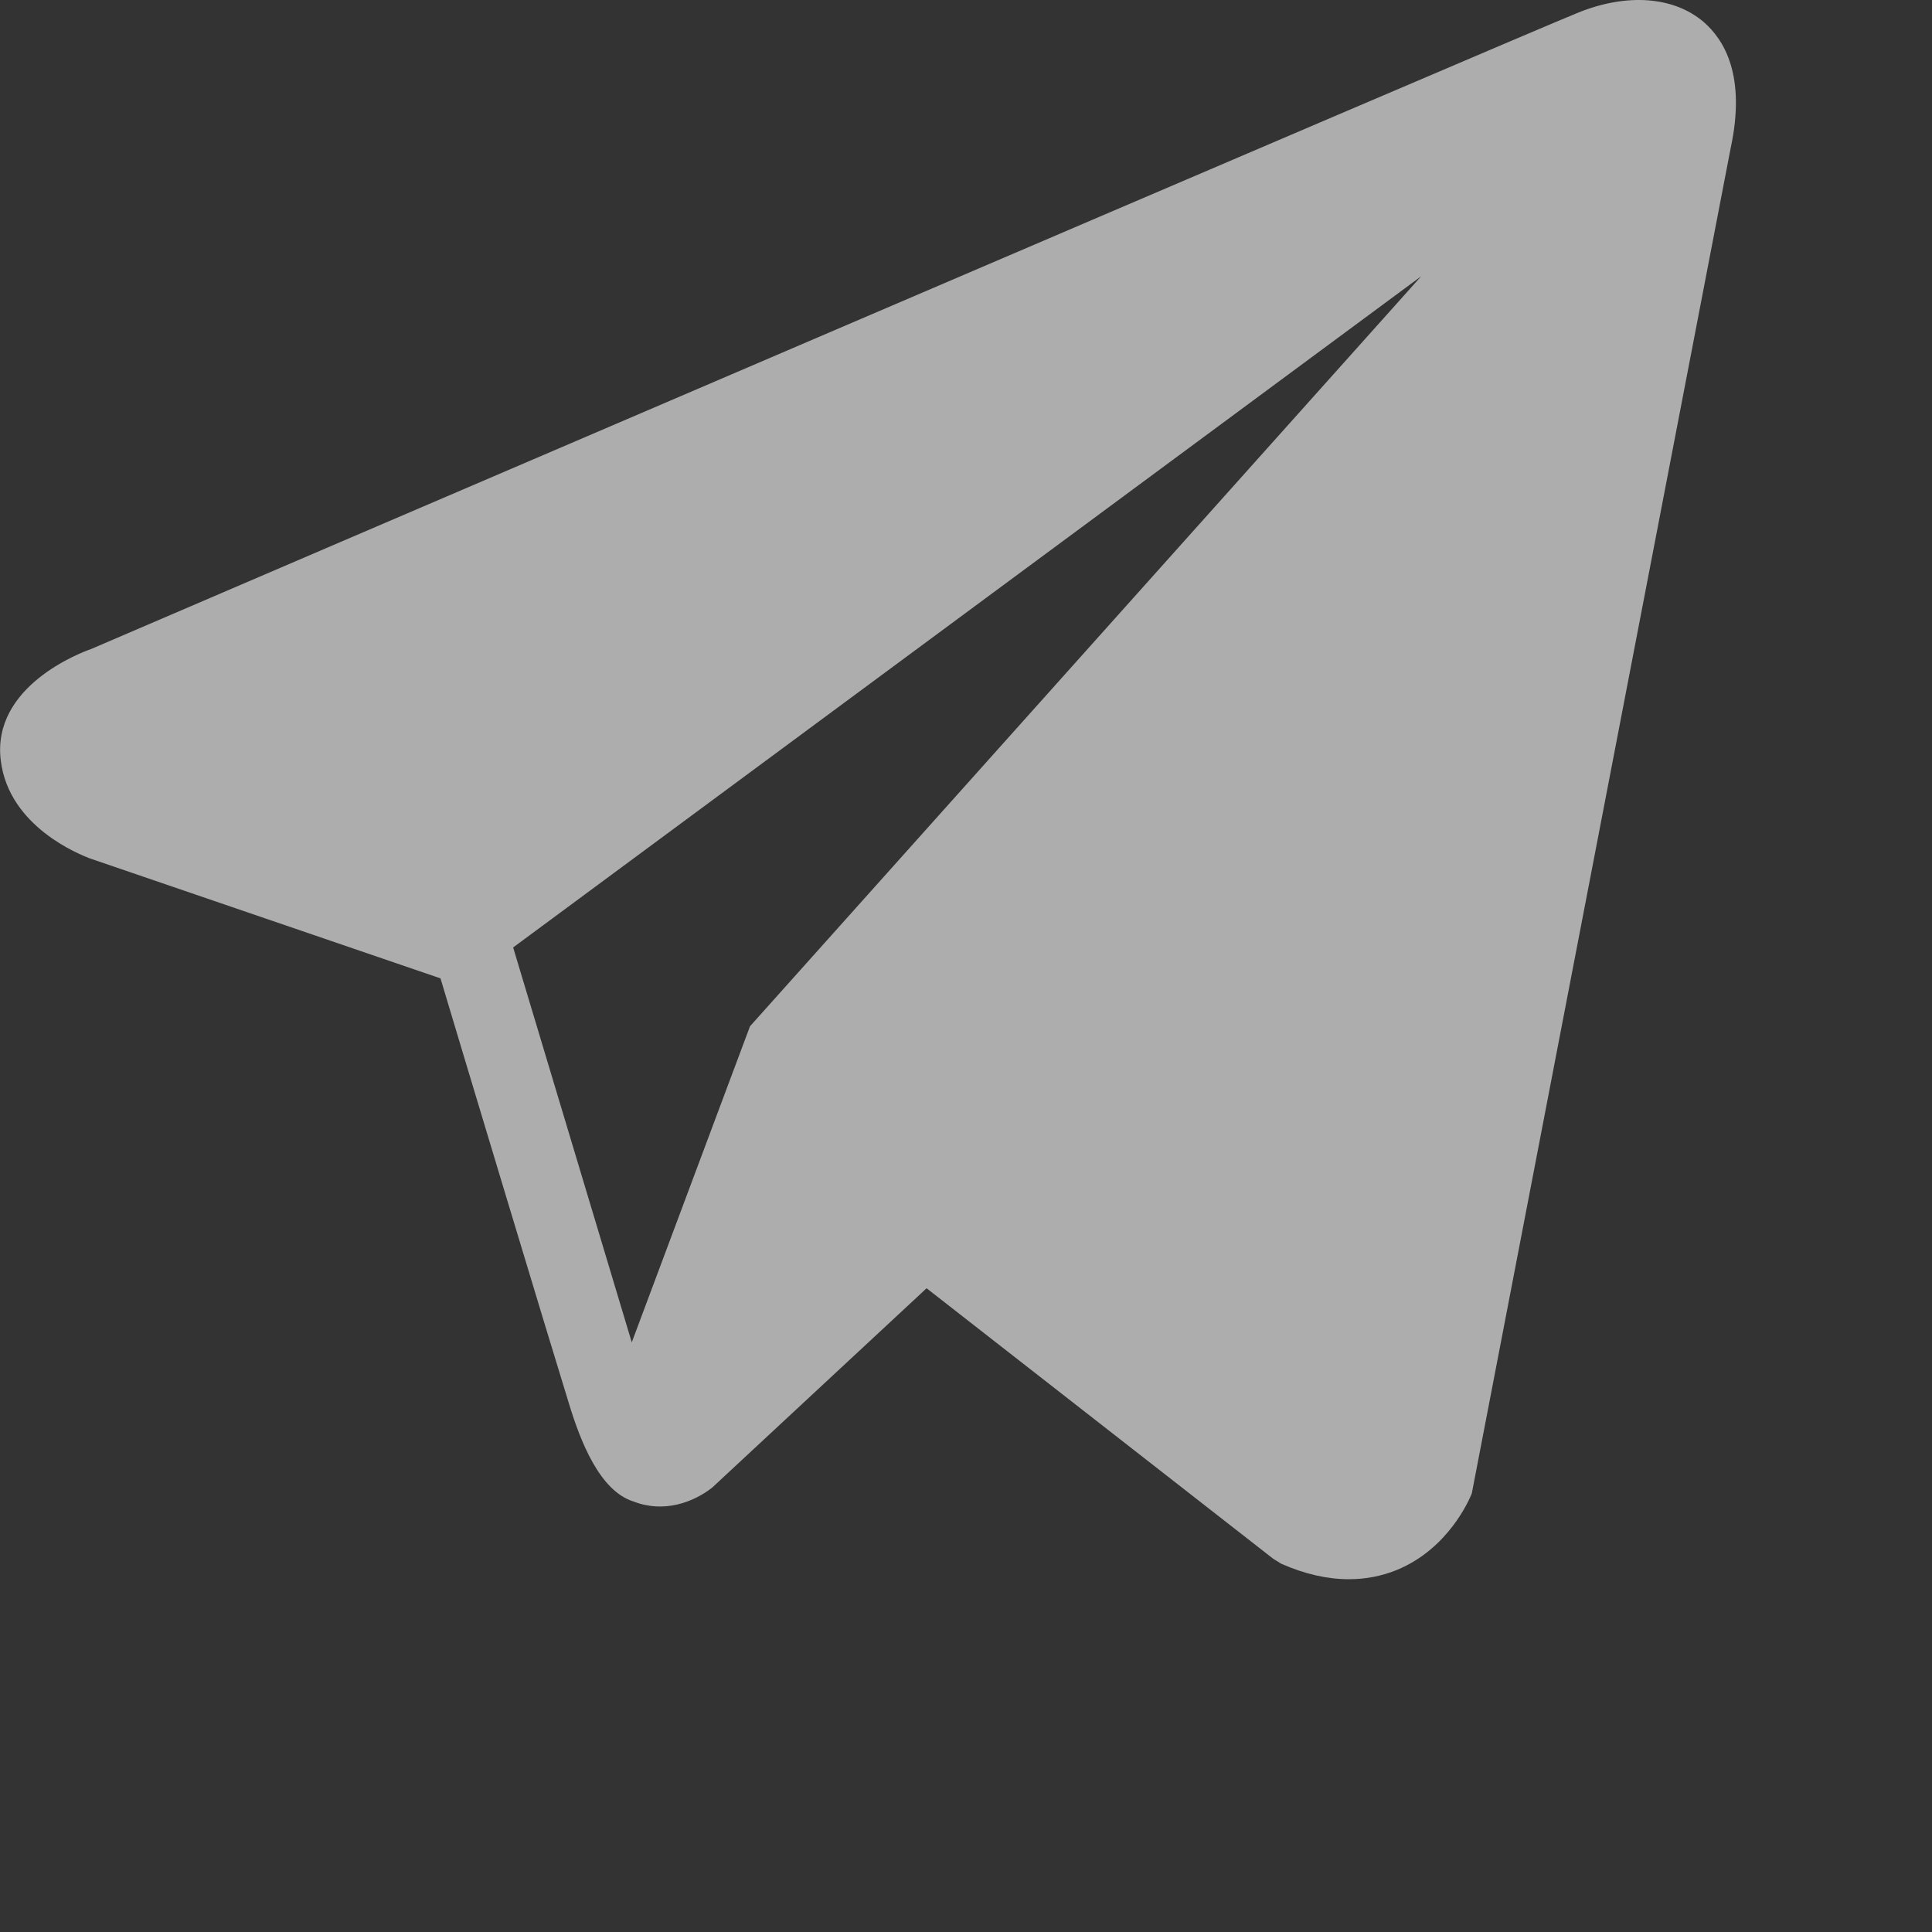 <?xml version="1.0" encoding="utf-8"?>
<svg xmlns="http://www.w3.org/2000/svg" fill="none" height="100%" overflow="visible" preserveAspectRatio="none" style="display: block;" viewBox="0 0 5 5" width="100%">
<rect x="0" y="0" width="5" height="5" fill="#333333" stroke="none"/>
<path d="M4.408 0.056C4.331 -0.009 4.211 -0.018 4.086 0.032C3.955 0.084 0.381 1.617 0.235 1.68C0.209 1.689 -0.022 1.776 0.002 1.968C0.023 2.141 0.209 2.212 0.231 2.221L1.14 2.532C1.2 2.733 1.423 3.473 1.472 3.631C1.502 3.73 1.552 3.859 1.64 3.886C1.717 3.916 1.793 3.889 1.843 3.85L2.398 3.334L3.295 4.034L3.316 4.047C3.377 4.074 3.436 4.087 3.491 4.087C3.534 4.087 3.576 4.079 3.615 4.063C3.749 4.008 3.803 3.88 3.809 3.865L4.479 0.383C4.519 0.197 4.463 0.103 4.408 0.056ZM1.941 2.656L1.635 3.474L1.328 2.452L3.678 0.715L1.941 2.656Z" fill="white" fill-opacity="0.6" id="Vector"/>
</svg>